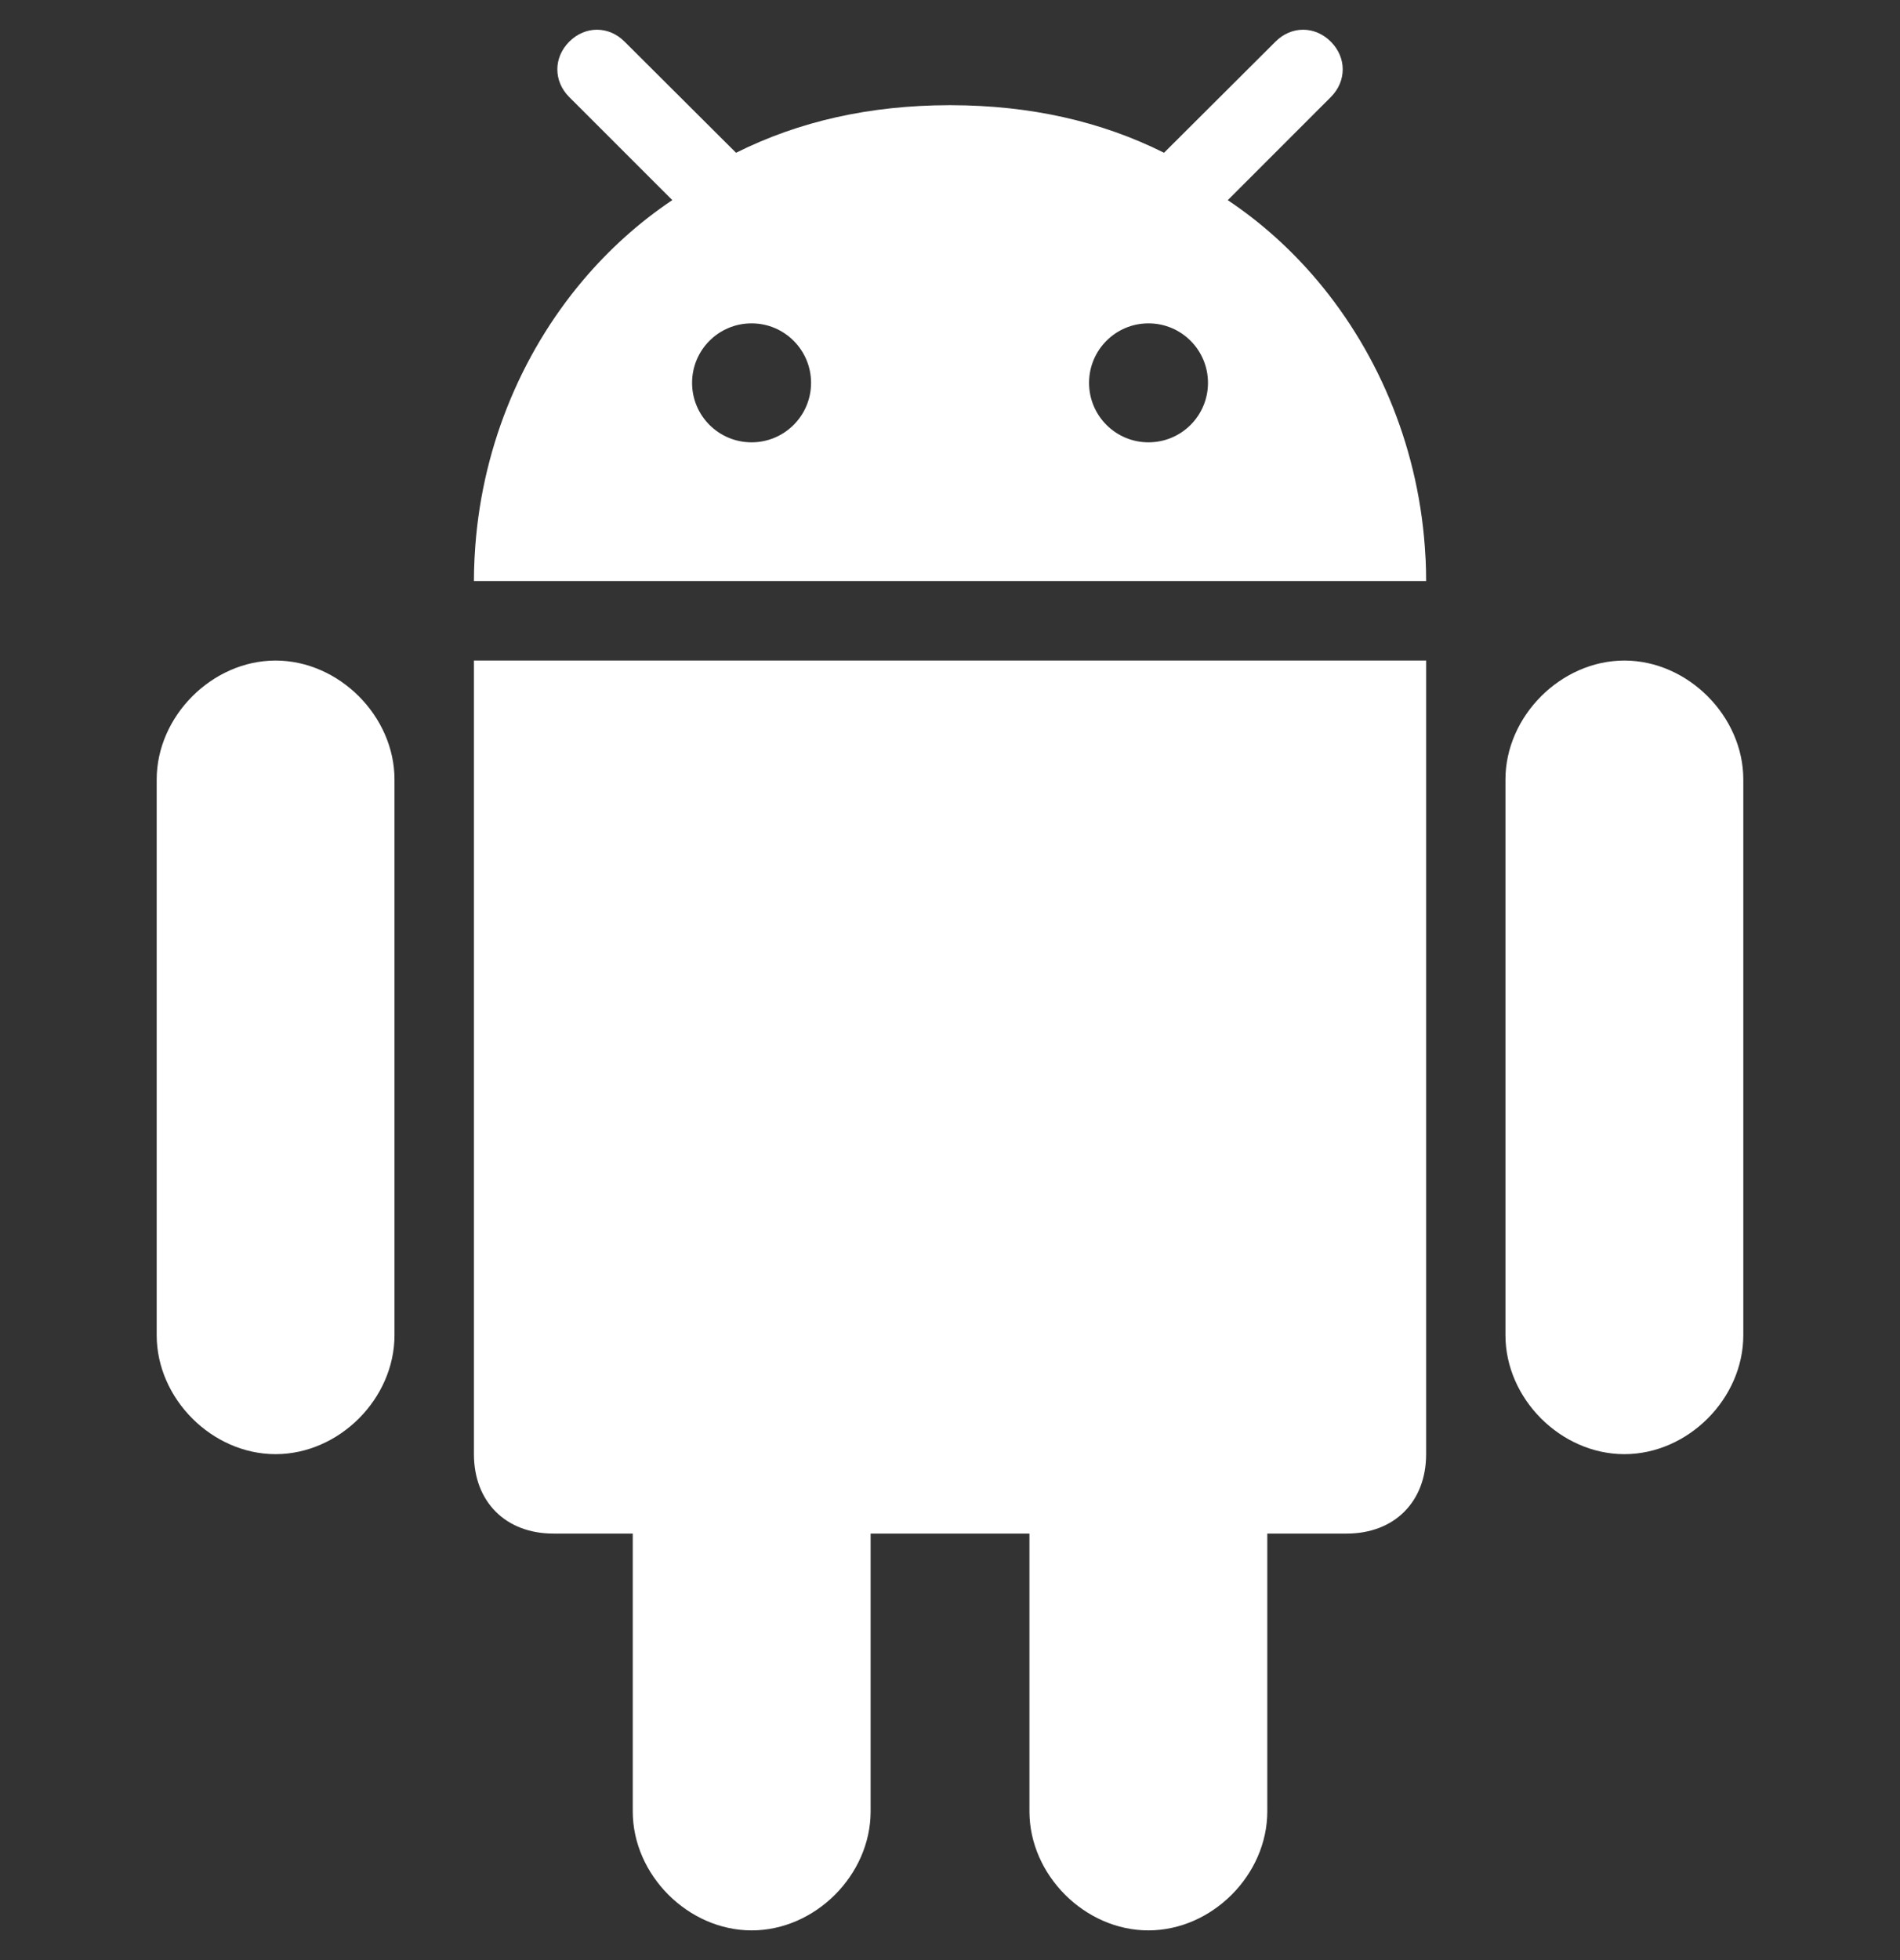 <?xml version="1.0" encoding="UTF-8"?>
<svg xmlns="http://www.w3.org/2000/svg" width="32" height="33" viewBox="0 0 32 33" fill="none">
  <rect x="0" y="0" width="32" height="33" fill="#333333" stroke="none"/>
  <g clip-path="url(#clip0_6873_1666)">
    <path d="M19.341 32.5C20.411 32.5 21.344 31.567 21.344 30.497V25.819H22.681C23.484 25.819 24.019 25.284 24.019 24.482V11.121H7.982V24.482C7.982 25.284 8.517 25.819 9.32 25.819H10.657V30.497C10.657 31.567 11.59 32.5 12.66 32.5C13.73 32.5 14.663 31.567 14.663 30.497V25.819H17.338V30.497C17.338 31.567 18.271 32.5 19.341 32.5Z" fill="white"></path>
    <path d="M27.358 24.482C28.428 24.482 29.361 23.549 29.361 22.479V13.123C29.361 12.059 28.428 11.121 27.358 11.121C26.288 11.121 25.355 12.059 25.355 13.123V22.479C25.355 23.549 26.288 24.482 27.358 24.482Z" fill="white"></path>
    <path d="M4.641 24.482C5.712 24.482 6.644 23.549 6.644 22.479V13.123C6.644 12.059 5.712 11.121 4.641 11.121C3.572 11.121 2.639 12.059 2.639 13.123V22.479C2.639 23.549 3.572 24.482 4.641 24.482Z" fill="white"></path>
    <path d="M22.414 0.702C22.146 0.433 21.748 0.433 21.481 0.702L19.687 2.49L19.605 2.572C18.541 2.04 17.348 1.774 16.02 1.771C16.014 1.771 16.007 1.771 16.001 1.771H16.001C15.994 1.771 15.988 1.771 15.981 1.771C14.653 1.774 13.46 2.04 12.397 2.572L12.314 2.49L10.52 0.702C10.253 0.433 9.855 0.433 9.587 0.702C9.32 0.969 9.32 1.367 9.587 1.634L11.323 3.369C10.764 3.743 10.257 4.2 9.816 4.722C8.76 5.973 8.087 7.601 7.994 9.366C7.993 9.384 7.992 9.402 7.991 9.421C7.985 9.541 7.982 9.661 7.982 9.783H24.019C24.019 9.661 24.016 9.541 24.011 9.421C24.01 9.402 24.008 9.384 24.007 9.366C23.915 7.601 23.241 5.973 22.186 4.722C21.745 4.2 21.238 3.743 20.678 3.37L22.414 1.634C22.681 1.367 22.681 0.969 22.414 0.702ZM12.658 7.447C12.104 7.447 11.656 6.999 11.656 6.446C11.656 5.892 12.104 5.444 12.658 5.444C13.211 5.444 13.66 5.892 13.66 6.446C13.66 6.999 13.211 7.447 12.658 7.447ZM19.343 7.447C18.79 7.447 18.342 6.999 18.342 6.446C18.342 5.892 18.79 5.444 19.343 5.444C19.897 5.444 20.345 5.892 20.345 6.446C20.345 6.999 19.897 7.447 19.343 7.447Z" fill="white"></path>
  </g>
  <defs>
    <clipPath id="clip0_6873_1666">
      <rect width="32" height="32" fill="white" transform="translate(0 0.5)"></rect>
    </clipPath>
  </defs>
</svg>
